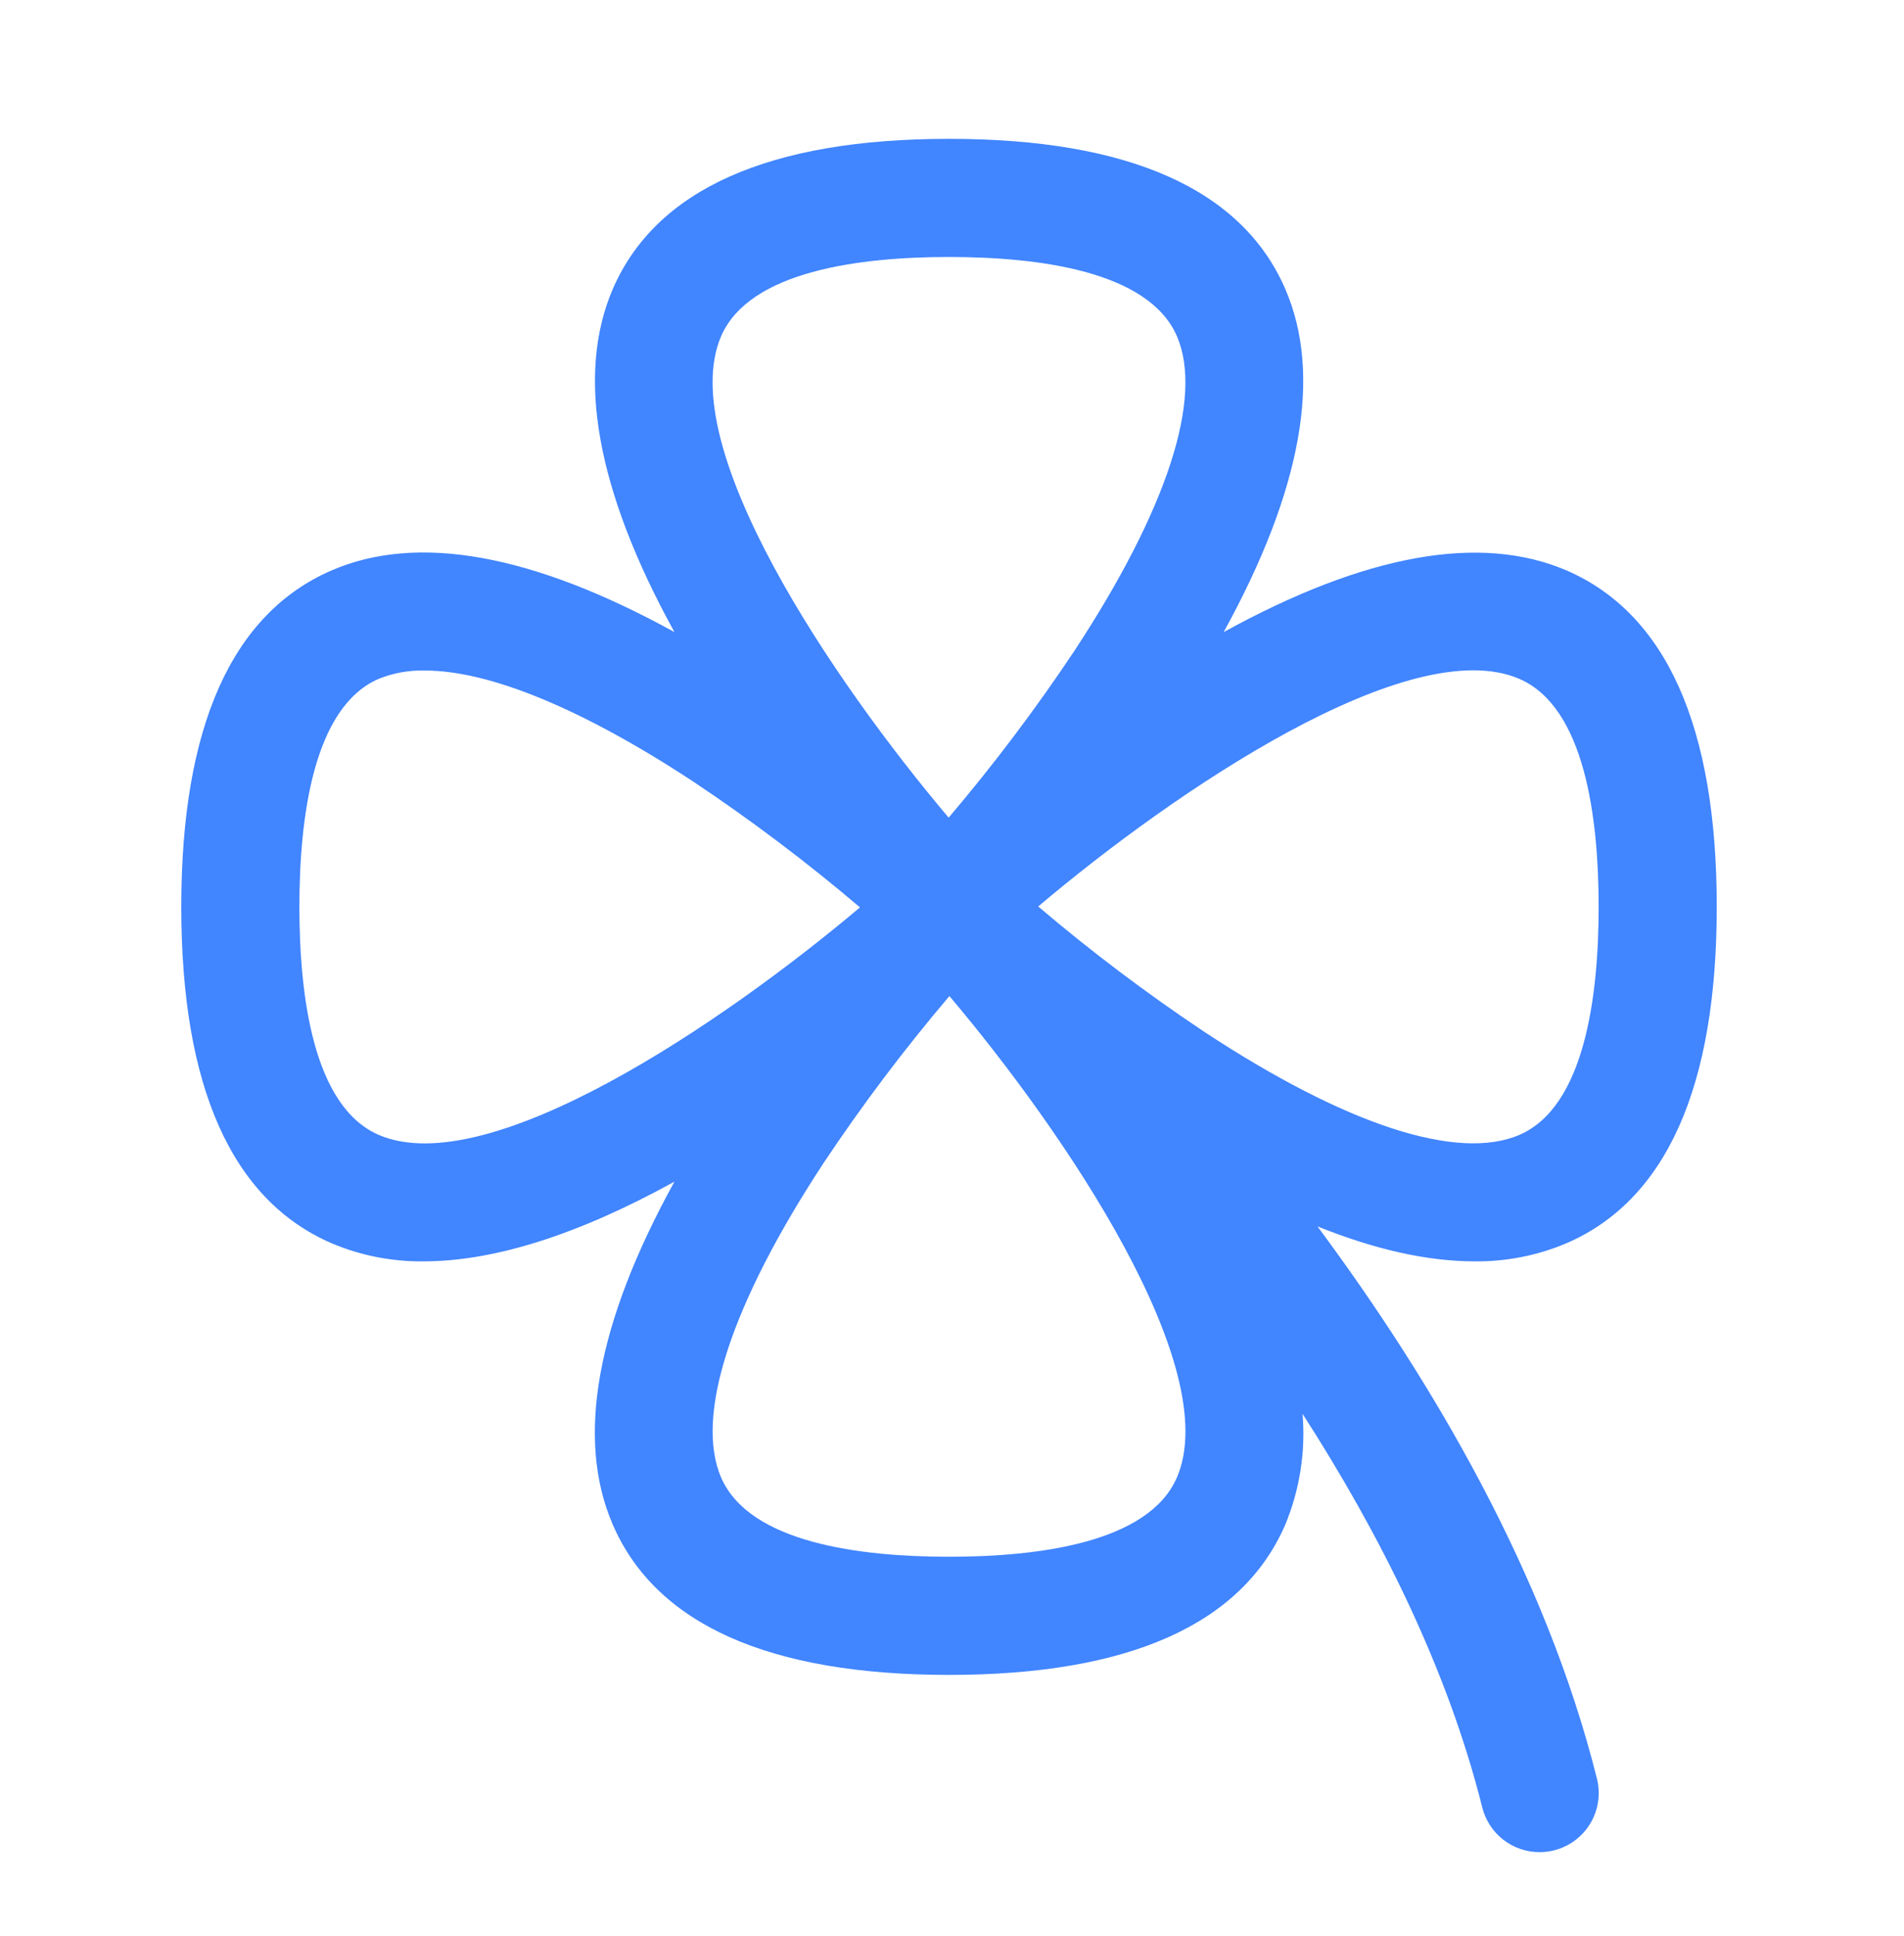 <svg width="61" height="62" viewBox="0 0 61 62" fill="none" xmlns="http://www.w3.org/2000/svg">
<path d="M50.191 39.813C53.384 38.431 55.001 34.806 55.001 29.042C55.001 23.279 53.384 19.653 50.191 18.269C47.436 17.087 43.748 17.742 39.203 20.244C41.705 15.698 42.37 12.011 41.178 9.256C39.794 6.063 36.168 4.446 30.405 4.446C24.641 4.446 21.015 6.063 19.632 9.256C18.449 12.011 19.105 15.698 21.607 20.242C17.061 17.742 13.376 17.075 10.619 18.269C7.426 19.653 5.808 23.279 5.808 29.042C5.808 34.806 7.426 38.431 10.619 39.813C11.55 40.208 12.554 40.406 13.566 40.395C15.836 40.395 18.532 39.538 21.607 37.843C19.105 42.384 18.44 46.071 19.632 48.826C21.015 52.019 24.641 53.639 30.405 53.639C36.168 53.639 39.794 52.019 41.178 48.826C41.642 47.704 41.832 46.488 41.731 45.278C44.203 49.117 46.376 53.433 47.49 57.891C47.594 58.299 47.831 58.66 48.163 58.918C48.496 59.176 48.905 59.316 49.325 59.315C49.481 59.315 49.636 59.296 49.786 59.258C50.273 59.136 50.692 58.827 50.95 58.396C51.208 57.966 51.285 57.451 51.163 56.964C49.522 50.399 45.896 44.24 42.209 39.276C44.065 40.022 45.743 40.395 47.244 40.395C48.256 40.406 49.259 40.208 50.191 39.813ZM48.684 21.744C50.777 22.657 51.217 26.204 51.217 29.042C51.217 31.88 50.777 35.428 48.687 36.341C46.709 37.199 43.124 36.031 38.593 33.051C36.739 31.815 34.959 30.473 33.262 29.03C37.616 25.346 45.163 20.216 48.684 21.744ZM23.106 10.76C24.019 8.67 27.567 8.23 30.405 8.23C33.243 8.23 36.791 8.67 37.703 10.76C38.562 12.738 37.394 16.323 34.414 20.854C33.178 22.708 31.835 24.488 30.393 26.185C26.708 21.831 21.581 14.282 23.106 10.76ZM12.125 36.341C10.032 35.428 9.592 31.88 9.592 29.042C9.592 26.204 10.032 22.657 12.123 21.744C12.596 21.552 13.103 21.46 13.613 21.474C15.682 21.474 18.66 22.697 22.222 25.038C24.075 26.274 25.855 27.617 27.552 29.059C23.194 32.736 15.644 37.869 12.125 36.341ZM37.703 47.322C36.791 49.415 33.243 49.855 30.405 49.855C27.567 49.855 24.019 49.415 23.106 47.324C22.248 45.347 23.416 41.761 26.396 37.23C27.632 35.377 28.974 33.597 30.417 31.899C34.101 36.253 39.229 43.803 37.703 47.322Z" fill="#4185FF"/>
</svg>
